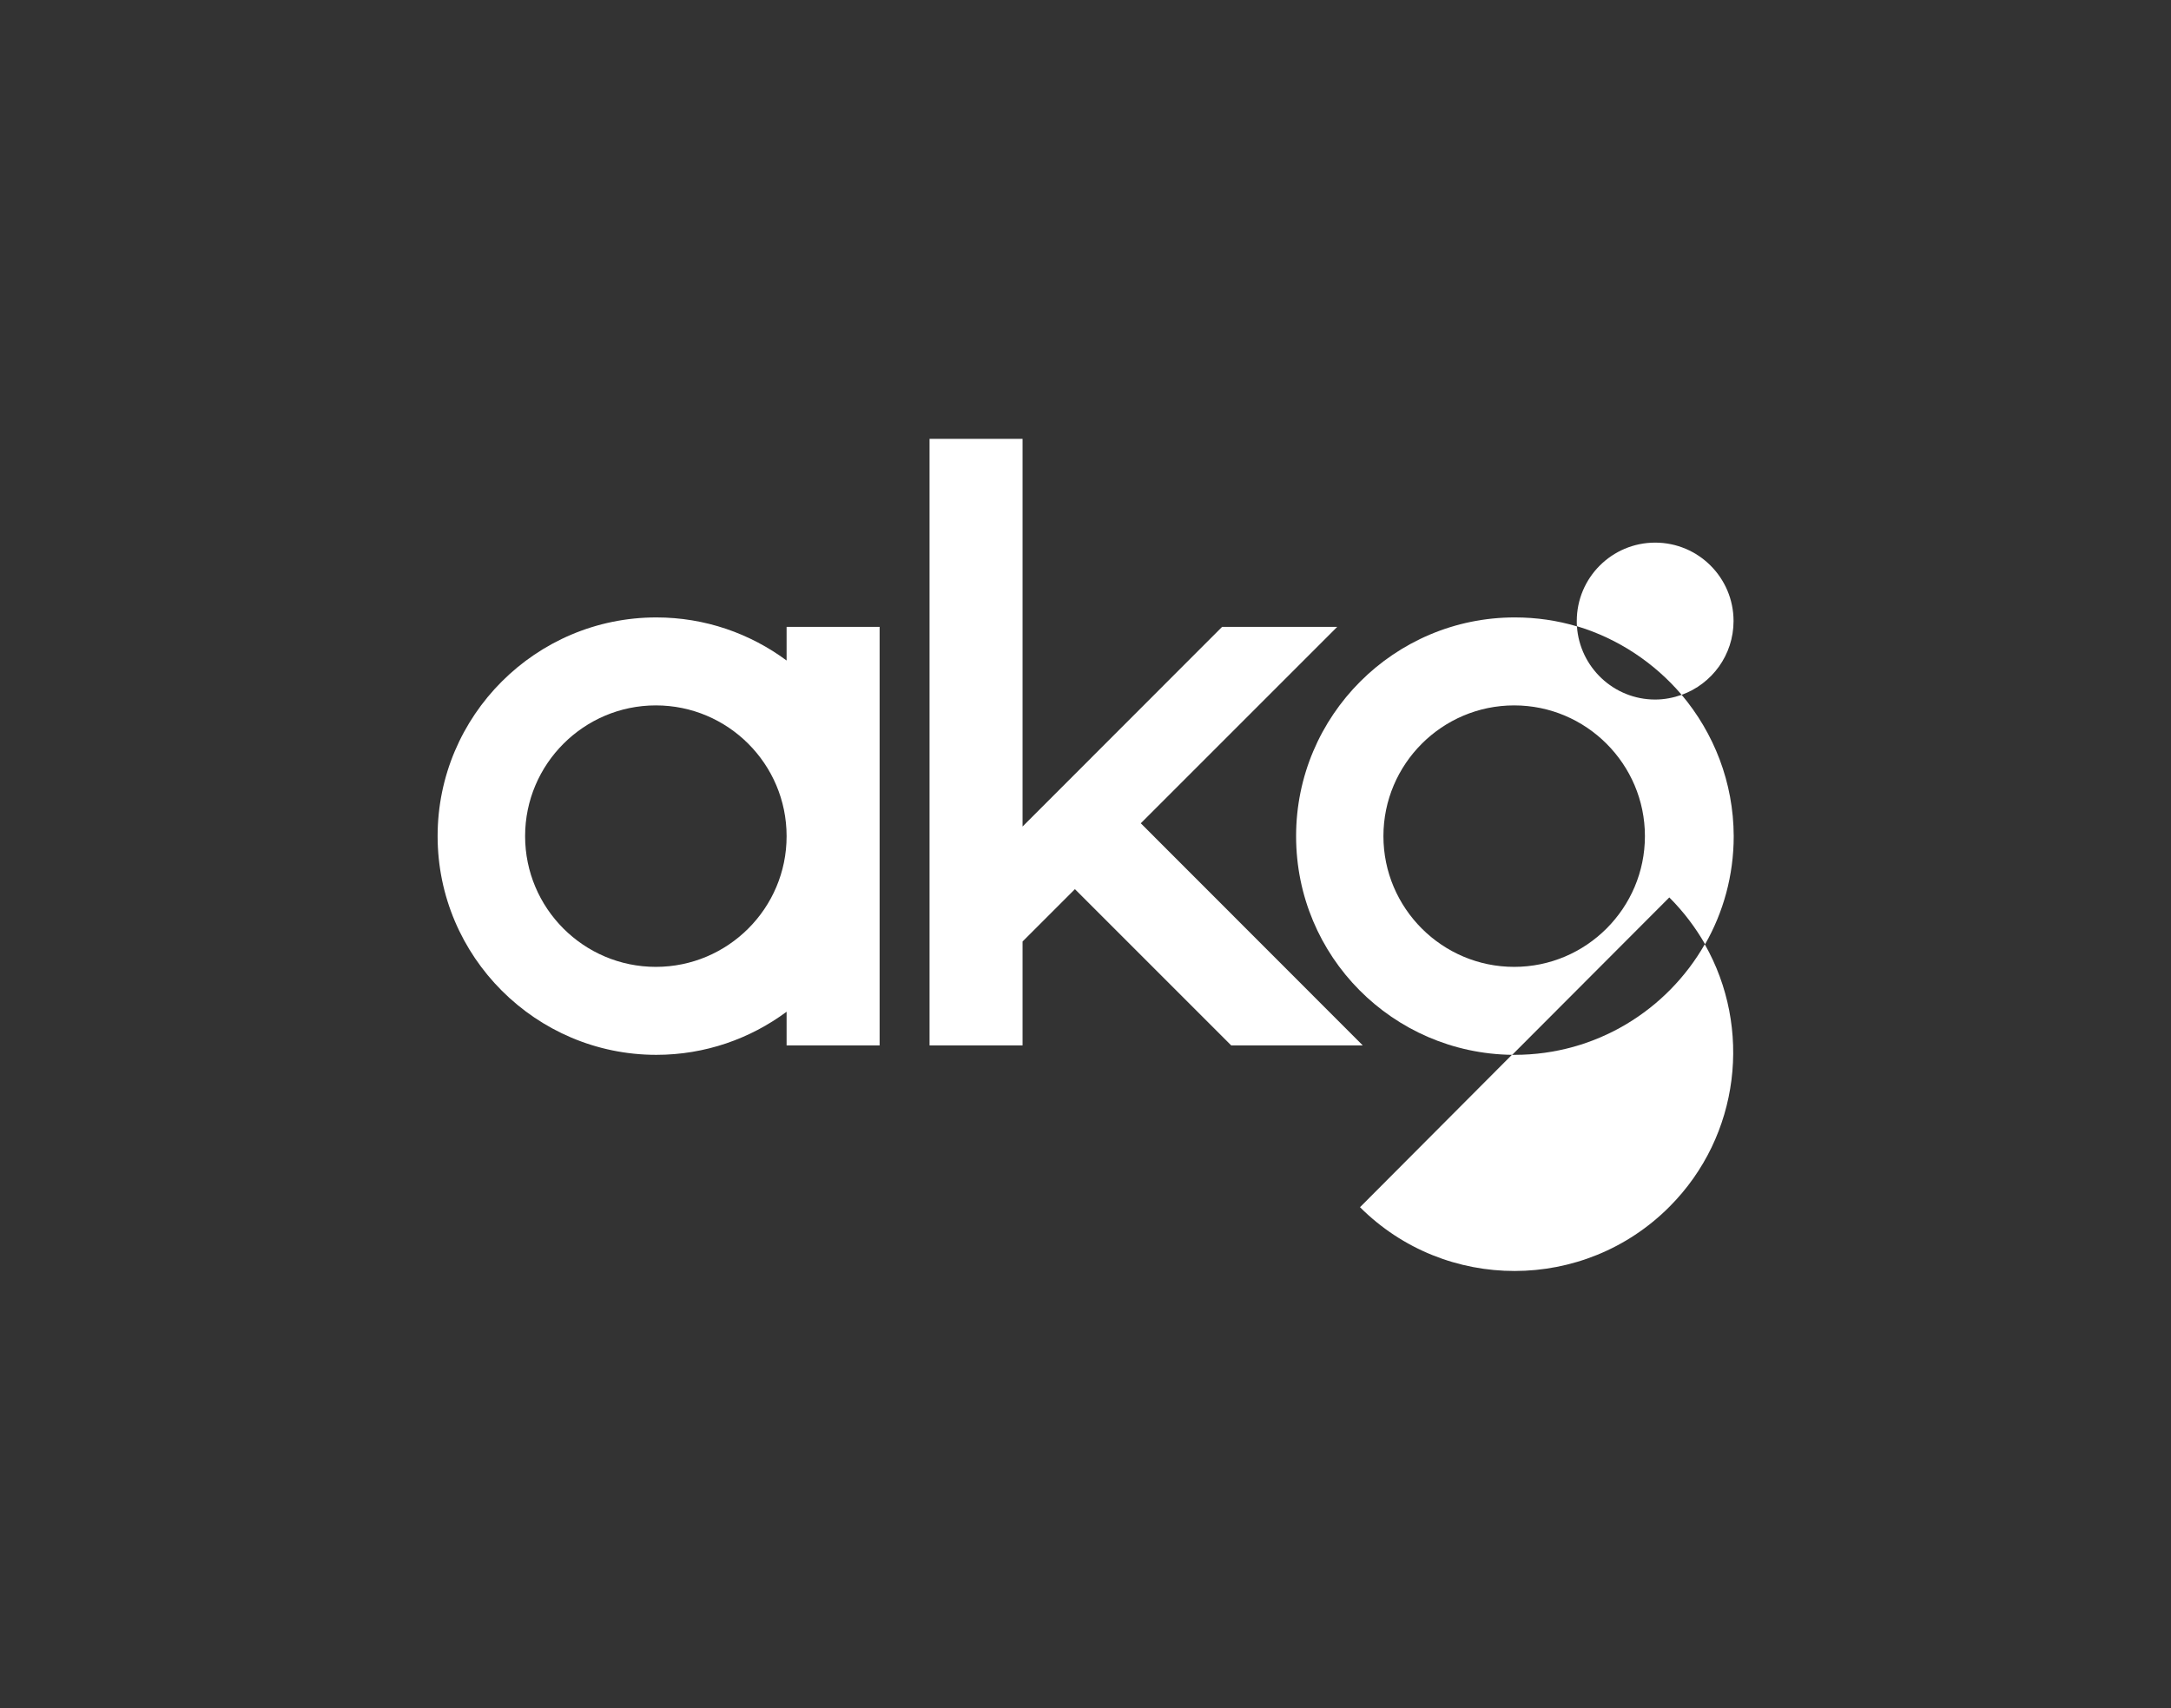 <?xml version="1.0" encoding="utf-8"?>
<!-- Generator: Adobe Illustrator 28.1.0, SVG Export Plug-In . SVG Version: 6.00 Build 0)  -->
<svg version="1.1" id="Art" xmlns="http://www.w3.org/2000/svg" xmlns:xlink="http://www.w3.org/1999/xlink" x="0px" y="0px"
	 viewBox="0 0 1335 1050.6" style="enable-background:new 0 0 1335 1050.6;" xml:space="preserve">
<rect x="0" y="0" width="1335" height="1050.6" fill="#333333" stroke="none"/>
<style type="text/css">
	.st0{fill:#FFFFFF;}
</style>
<polygon class="st0" points="757.1,642.9 838,642.9 701.5,506.3 822.3,385.5 751.5,385.5 628.8,508.3 628.8,269.9 571.6,269.9 
	571.6,642.9 628.8,642.9 628.8,579 661,546.8 "/>
<path class="st0" d="M483.7,385.5v20.7c-22.4-16.6-50.1-26.5-80.1-26.5c-74.2,0-134.5,60.4-134.5,134.5s60.4,134.5,134.5,134.5
	c30,0,57.7-9.9,80.1-26.5v20.7h57.2V385.5H483.7L483.7,385.5z M403.3,594.6c-44.4,0-80.4-36.1-80.4-80.4s36.1-80.4,80.4-80.4
	s80.4,36,80.4,80.4v0.1C483.7,558.6,447.6,594.6,403.3,594.6L403.3,594.6z"/>
<g>
	<path class="st0" d="M1034.1,427.3c-5.1,1.8-10.6,2.9-16.3,2.9c-25.5,0-46.4-19.9-48.1-45c-12.1-3.6-24.9-5.5-38.2-5.5
		c-74.2,0-134.5,60.4-134.5,134.5s59.5,133.6,132.9,134.5l96.6-96.8c8.8,8.8,16.1,18.5,22,28.8c11.2-19.6,17.6-42.3,17.6-66.5
		C1066,481.1,1053.9,450.8,1034.1,427.3L1034.1,427.3z M931.1,594.6c-44.3,0-80.4-36.1-80.4-80.4s36.1-80.4,80.4-80.4
		s80.4,36.1,80.4,80.4S975.4,594.6,931.1,594.6z"/>
	<path class="st0" d="M1034.1,427.3c18.6-6.7,31.9-24.5,31.9-45.4c0-26.6-21.6-48.2-48.2-48.2s-48.2,21.6-48.2,48.2
		c0,1.1,0,2.2,0.1,3.2C995,392.7,1017.3,407.6,1034.1,427.3L1034.1,427.3z"/>
	<path class="st0" d="M931.4,648.7c-0.5,0-1.1,0-1.7,0l-93.4,93.7c52.5,52.4,137.9,52.3,190.3-0.3c43.6-43.7,50.8-110.2,21.7-161.4
		C1025.1,621.3,981.4,648.7,931.4,648.7L931.4,648.7z"/>
</g>
</svg>
